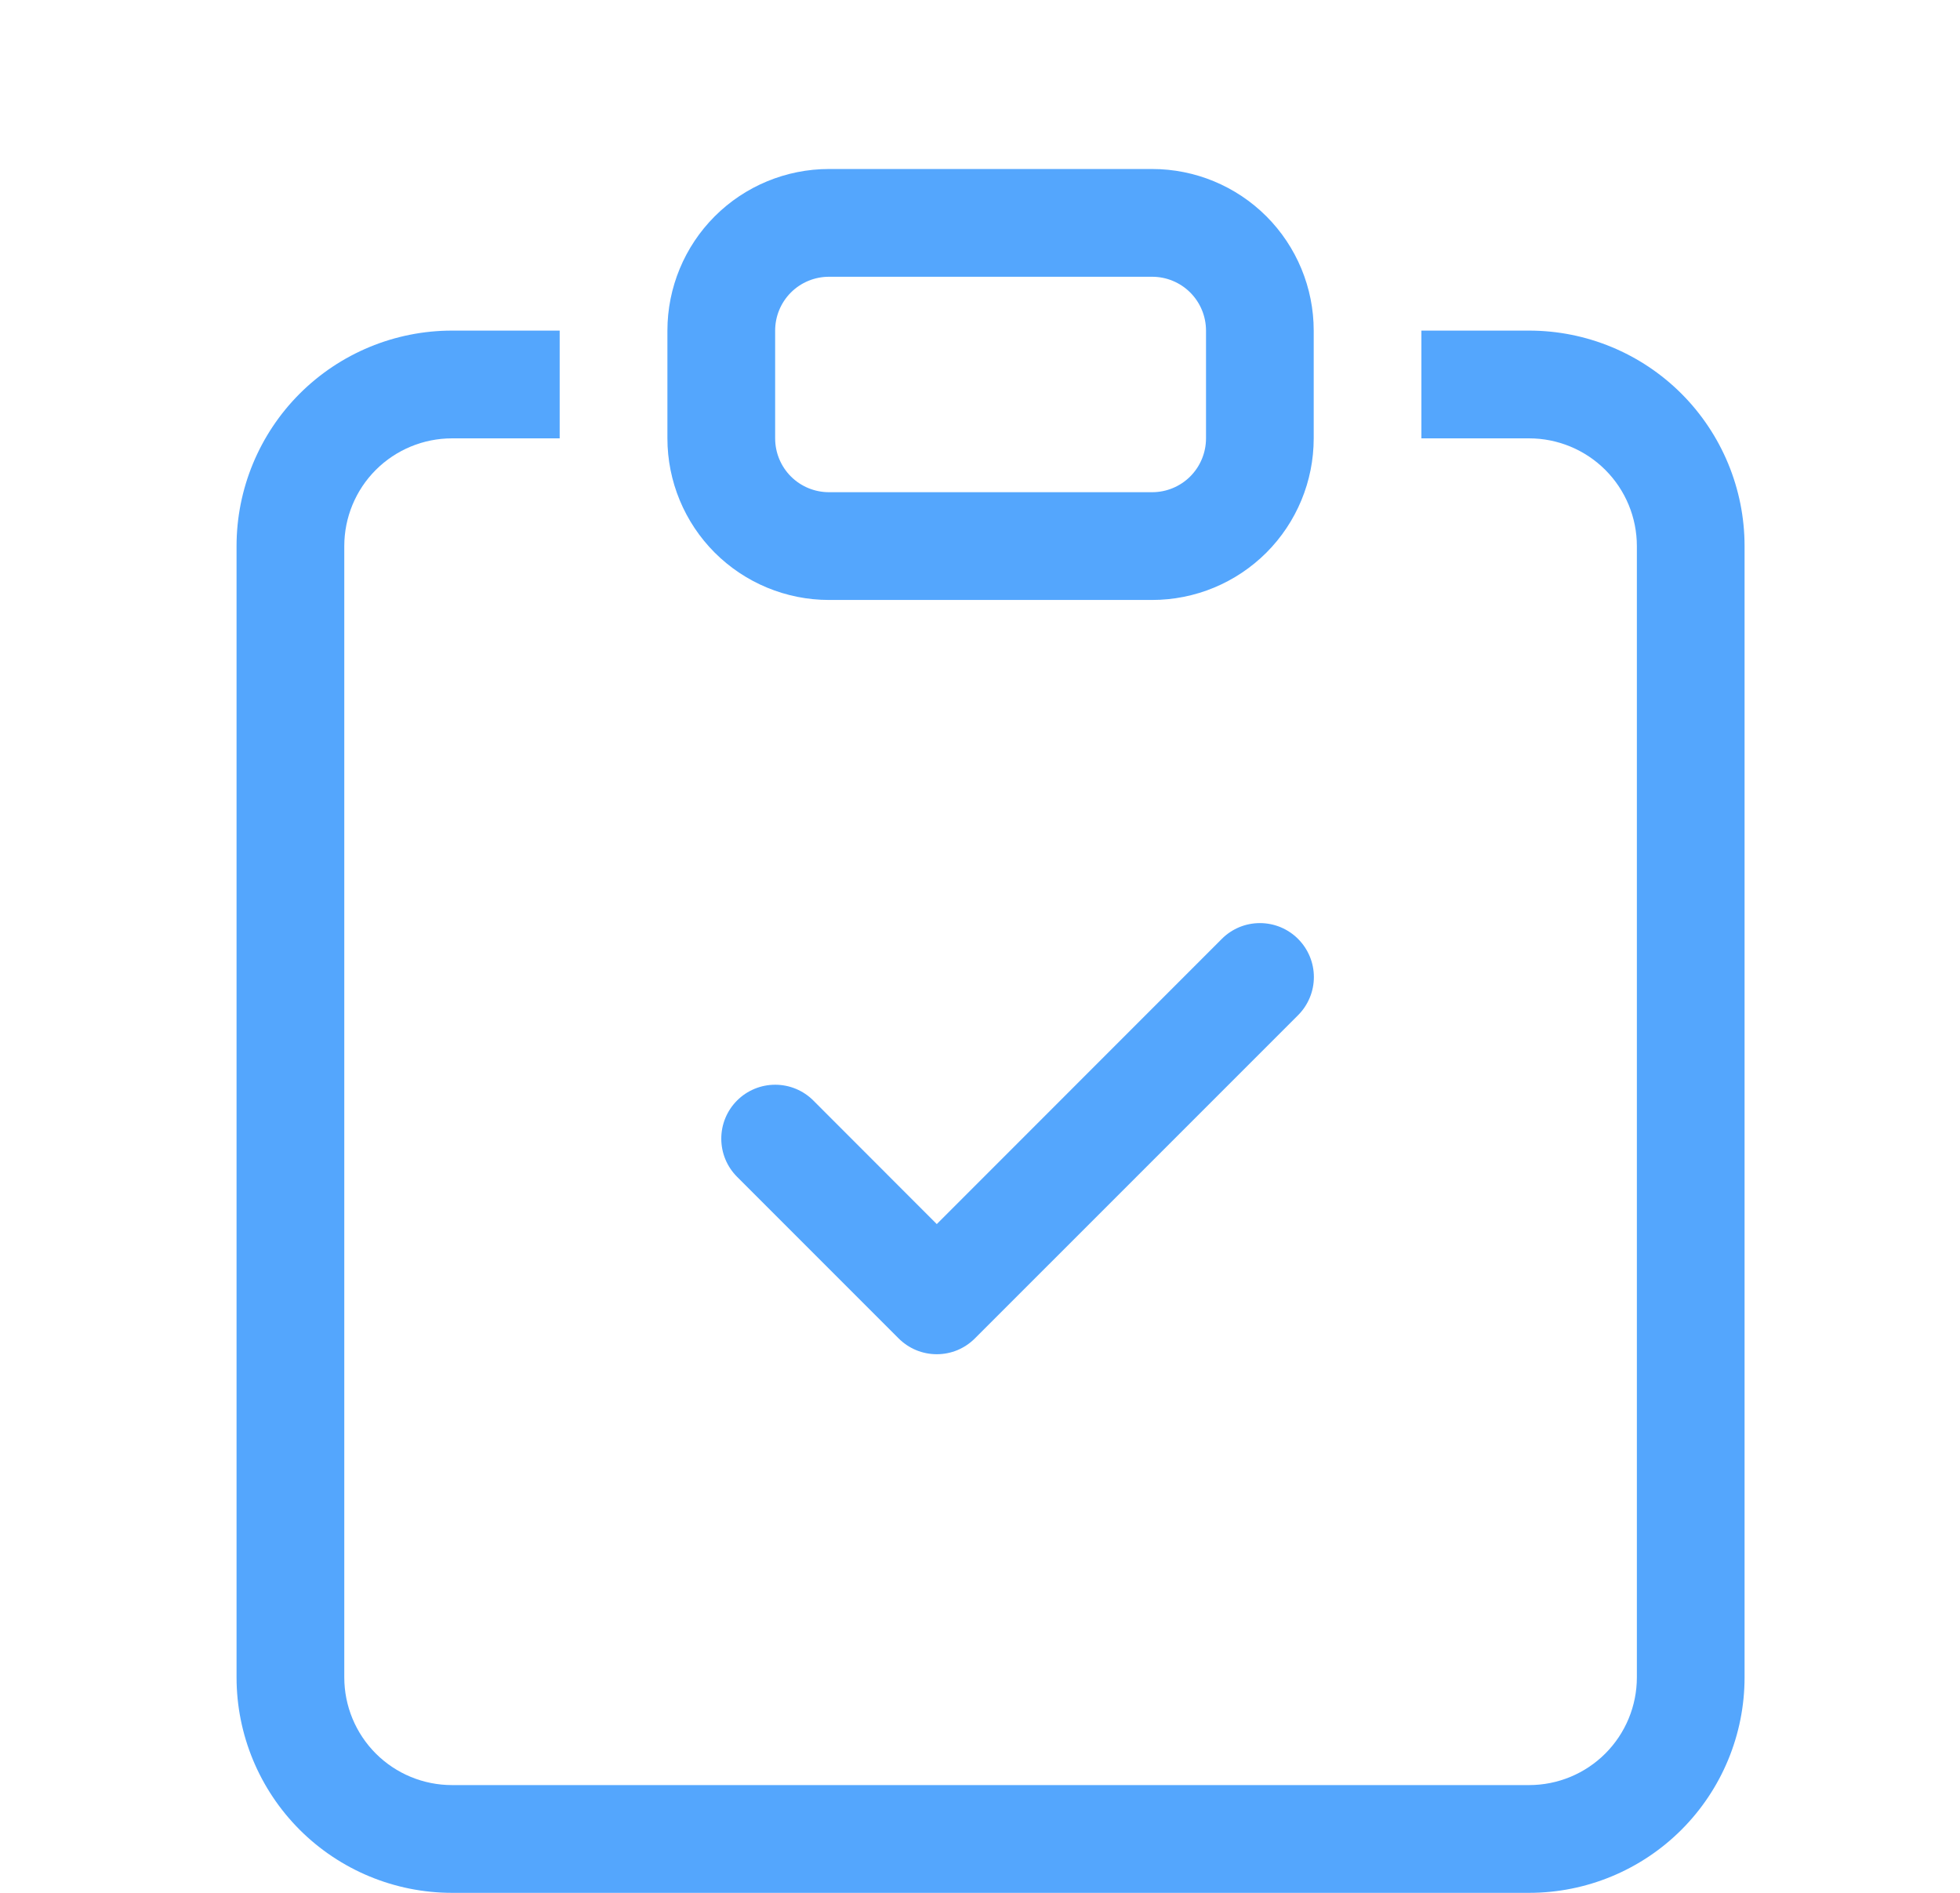 <svg width="58" height="56" viewBox="0 0 58 56" fill="none" xmlns="http://www.w3.org/2000/svg">
<path fill-rule="evenodd" clip-rule="evenodd" d="M38.412 27.778C38.56 27.926 38.678 28.102 38.758 28.295C38.839 28.489 38.88 28.697 38.88 28.906C38.88 29.116 38.839 29.323 38.758 29.517C38.678 29.711 38.56 29.887 38.412 30.035L28.849 39.597C28.701 39.745 28.525 39.863 28.332 39.944C28.138 40.024 27.93 40.065 27.721 40.065C27.511 40.065 27.304 40.024 27.11 39.944C26.916 39.863 26.74 39.745 26.592 39.597L21.811 34.816C21.663 34.668 21.545 34.492 21.465 34.298C21.385 34.105 21.344 33.897 21.344 33.687C21.344 33.478 21.385 33.27 21.465 33.077C21.545 32.883 21.663 32.707 21.811 32.559C22.11 32.26 22.516 32.092 22.939 32.092C23.149 32.092 23.357 32.133 23.55 32.213C23.744 32.293 23.92 32.411 24.068 32.559L27.721 36.215L36.155 27.778C36.303 27.629 36.479 27.512 36.672 27.431C36.866 27.351 37.074 27.31 37.283 27.31C37.493 27.31 37.7 27.351 37.894 27.431C38.088 27.512 38.264 27.629 38.412 27.778Z" fill="#54A6FD"/>
<path d="M16.562 9.781H13.375C11.684 9.781 10.063 10.453 8.867 11.648C7.672 12.844 7 14.466 7 16.156V49.625C7 51.316 7.672 52.937 8.867 54.133C10.063 55.328 11.684 56 13.375 56H45.25C46.941 56 48.562 55.328 49.758 54.133C50.953 52.937 51.625 51.316 51.625 49.625V16.156C51.625 14.466 50.953 12.844 49.758 11.648C48.562 10.453 46.941 9.781 45.25 9.781H42.062V12.969H45.25C46.095 12.969 46.906 13.305 47.504 13.902C48.102 14.5 48.438 15.311 48.438 16.156V49.625C48.438 50.47 48.102 51.281 47.504 51.879C46.906 52.477 46.095 52.812 45.25 52.812H13.375C12.53 52.812 11.719 52.477 11.121 51.879C10.523 51.281 10.188 50.47 10.188 49.625V16.156C10.188 15.311 10.523 14.5 11.121 13.902C11.719 13.305 12.53 12.969 13.375 12.969H16.562V9.781Z" fill="#54A6FD"/>
<path d="M34.094 8.188C34.516 8.188 34.922 8.355 35.221 8.654C35.52 8.953 35.688 9.359 35.688 9.781V12.969C35.688 13.391 35.52 13.797 35.221 14.096C34.922 14.395 34.516 14.562 34.094 14.562H24.531C24.109 14.562 23.703 14.395 23.404 14.096C23.105 13.797 22.938 13.391 22.938 12.969V9.781C22.938 9.359 23.105 8.953 23.404 8.654C23.703 8.355 24.109 8.188 24.531 8.188H34.094ZM24.531 5C23.263 5 22.047 5.504 21.15 6.4C20.254 7.297 19.75 8.513 19.75 9.781V12.969C19.75 14.237 20.254 15.453 21.15 16.35C22.047 17.246 23.263 17.75 24.531 17.75H34.094C35.362 17.75 36.578 17.246 37.475 16.35C38.371 15.453 38.875 14.237 38.875 12.969V9.781C38.875 8.513 38.371 7.297 37.475 6.4C36.578 5.504 35.362 5 34.094 5H24.531Z" fill="#54A6FD"/>
</svg>
